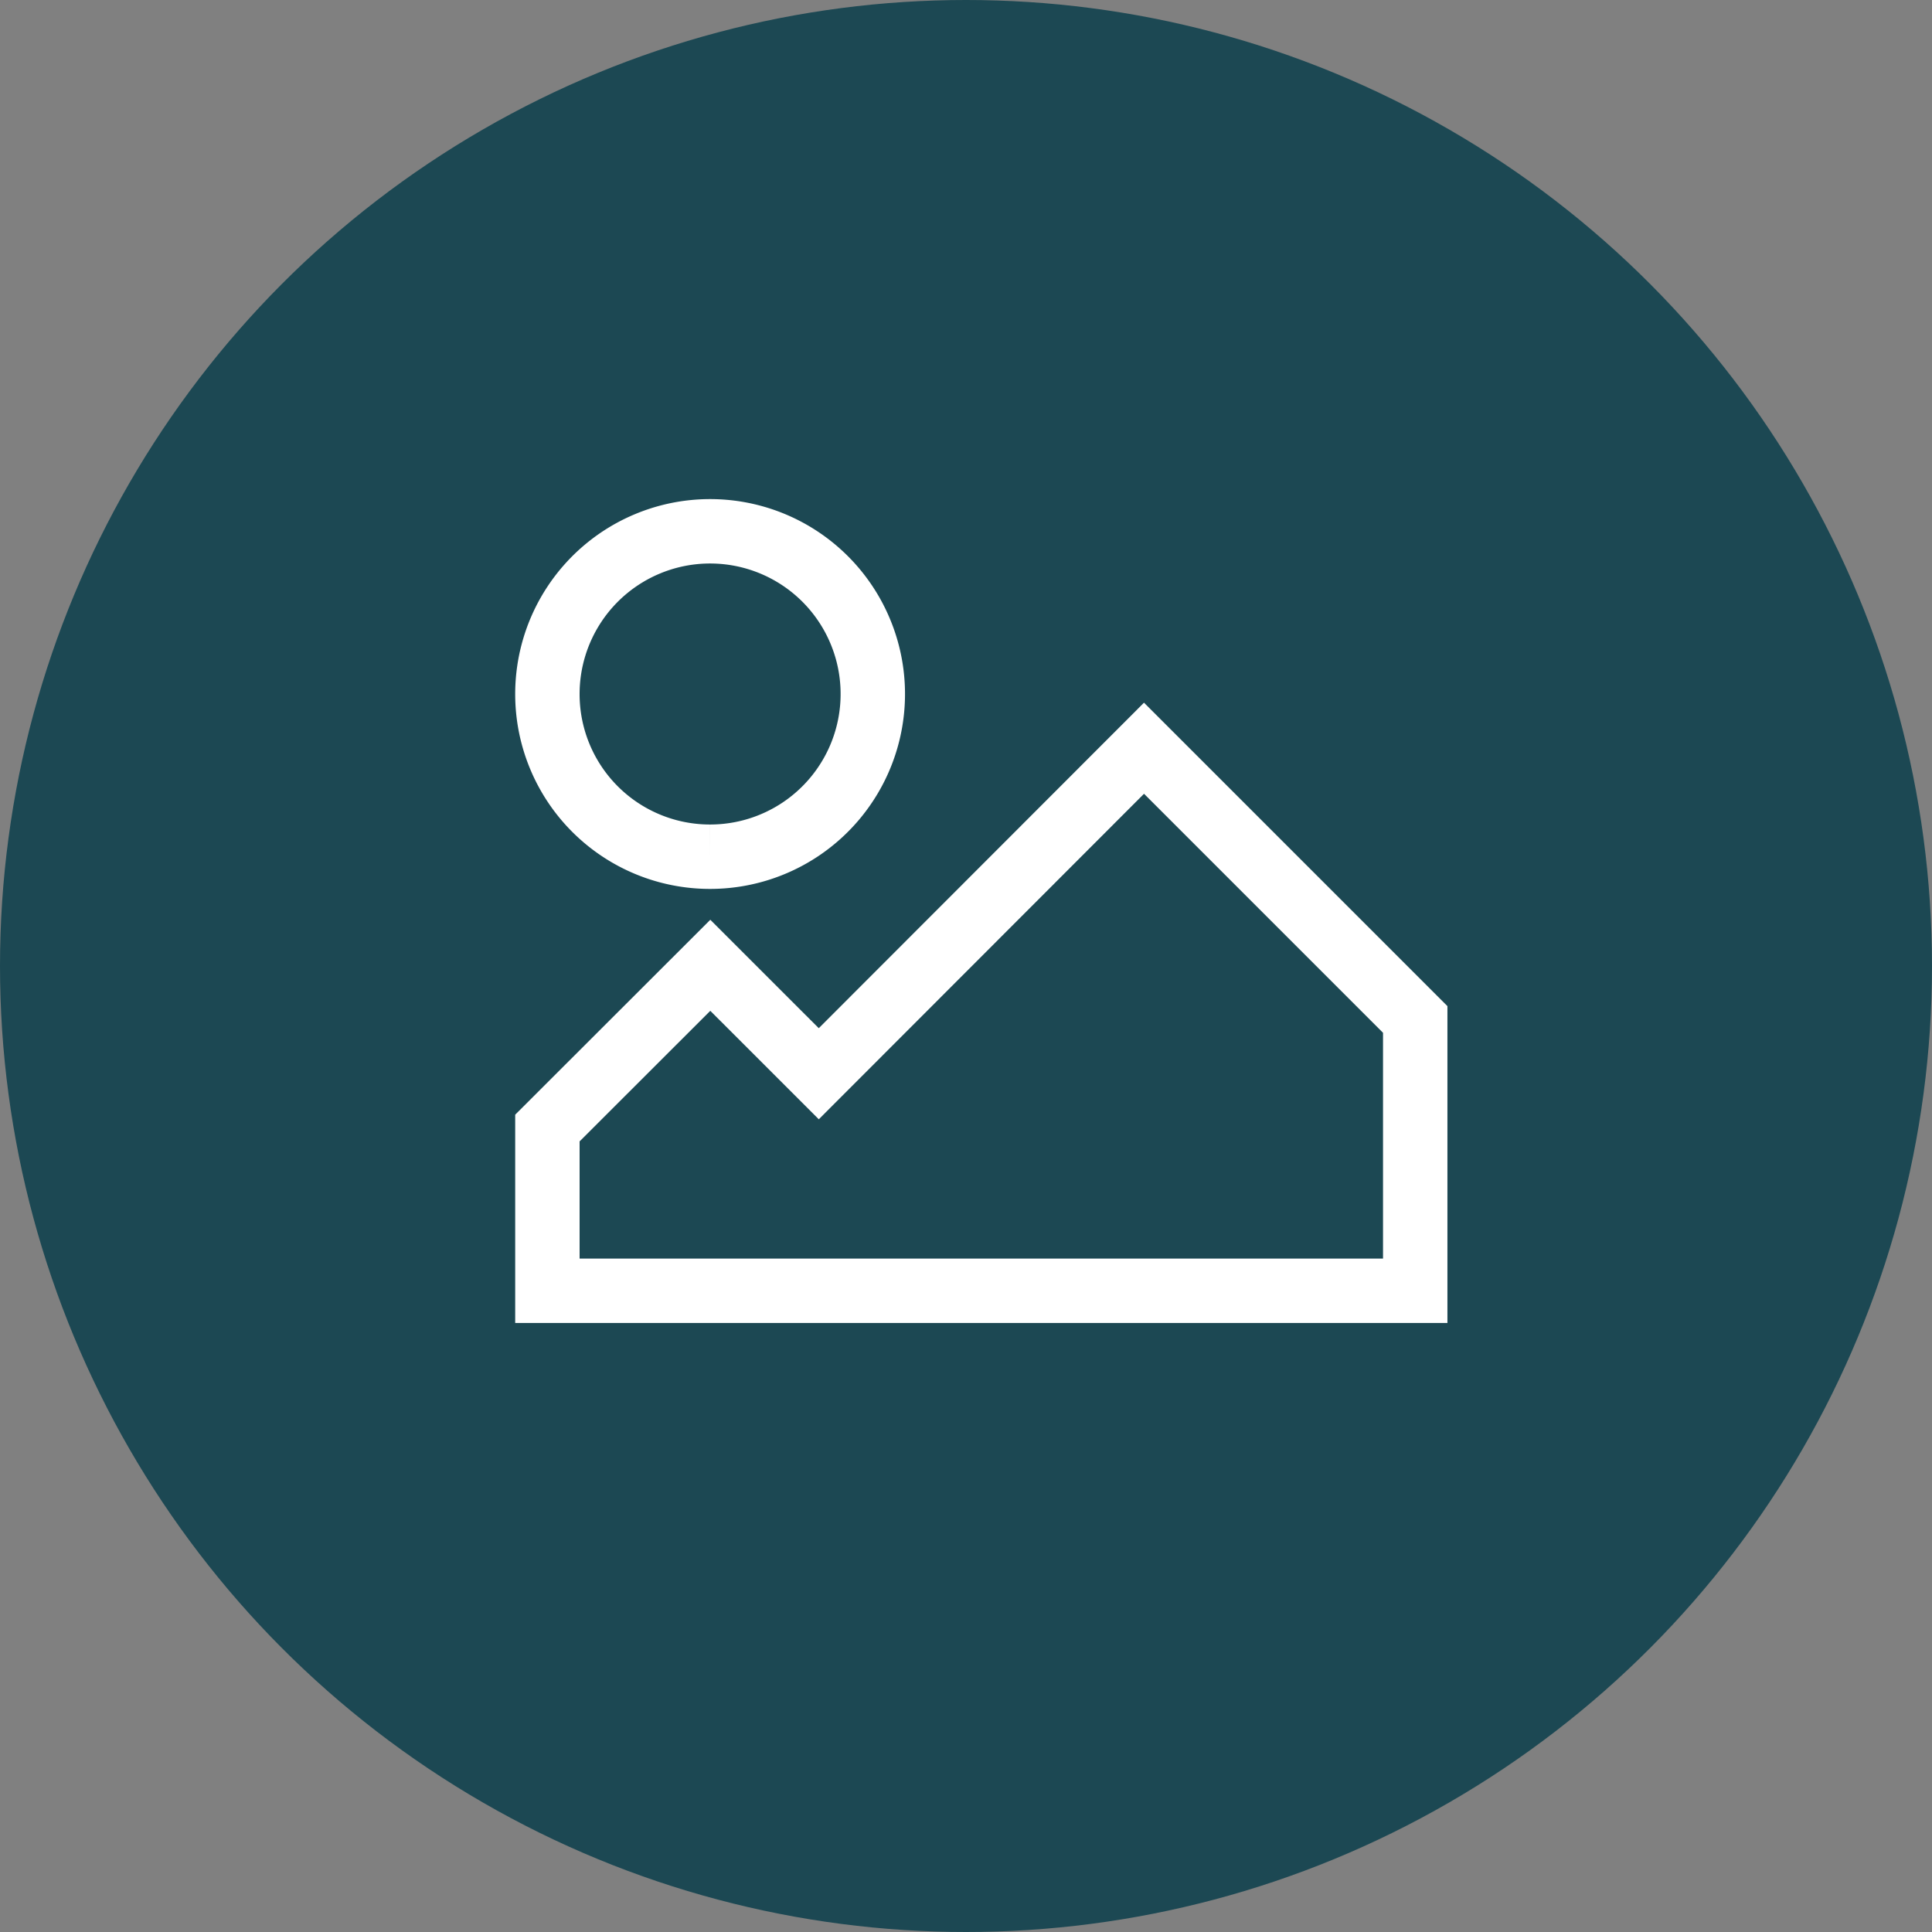 <svg xmlns="http://www.w3.org/2000/svg" width="60" height="60" viewBox="0 0 60 60">
  <rect x="0" y="0" width="60" height="60" fill="#808080" stroke="none"/>
  <g id="Group_65" data-name="Group 65" transform="translate(-1342 -920)">
    <g id="Group_34" data-name="Group 34" transform="translate(50 352)">
      <circle id="Ellipse_1" data-name="Ellipse 1" cx="30" cy="30" r="30" transform="translate(1292 568)" fill="#1c4853"/>
    </g>
    <g id="Group_36" data-name="Group 36" transform="translate(281 35.5)">
      <g id="Group_35" data-name="Group 35" transform="translate(1078 901)">
        <path id="Path_64" data-name="Path 64" d="M19.292,23.474a5.053,5.053,0,1,0-5.054-5.051,5.049,5.049,0,0,0,5.054,5.051" transform="translate(-14.238 -13.368)" fill="none" stroke="#fff" stroke-miterlimit="10" stroke-width="2"/>
        <path id="Path_65" data-name="Path 65" d="M41.189,27.528l-8.423-8.423-10.1,10.109-3.369-3.368L14.238,30.9v5.055H41.189Z" transform="translate(-14.238 -12.368)" fill="none" stroke="#fff" stroke-miterlimit="10" stroke-width="2"/>
      </g>
    </g>
  </g>
</svg>
